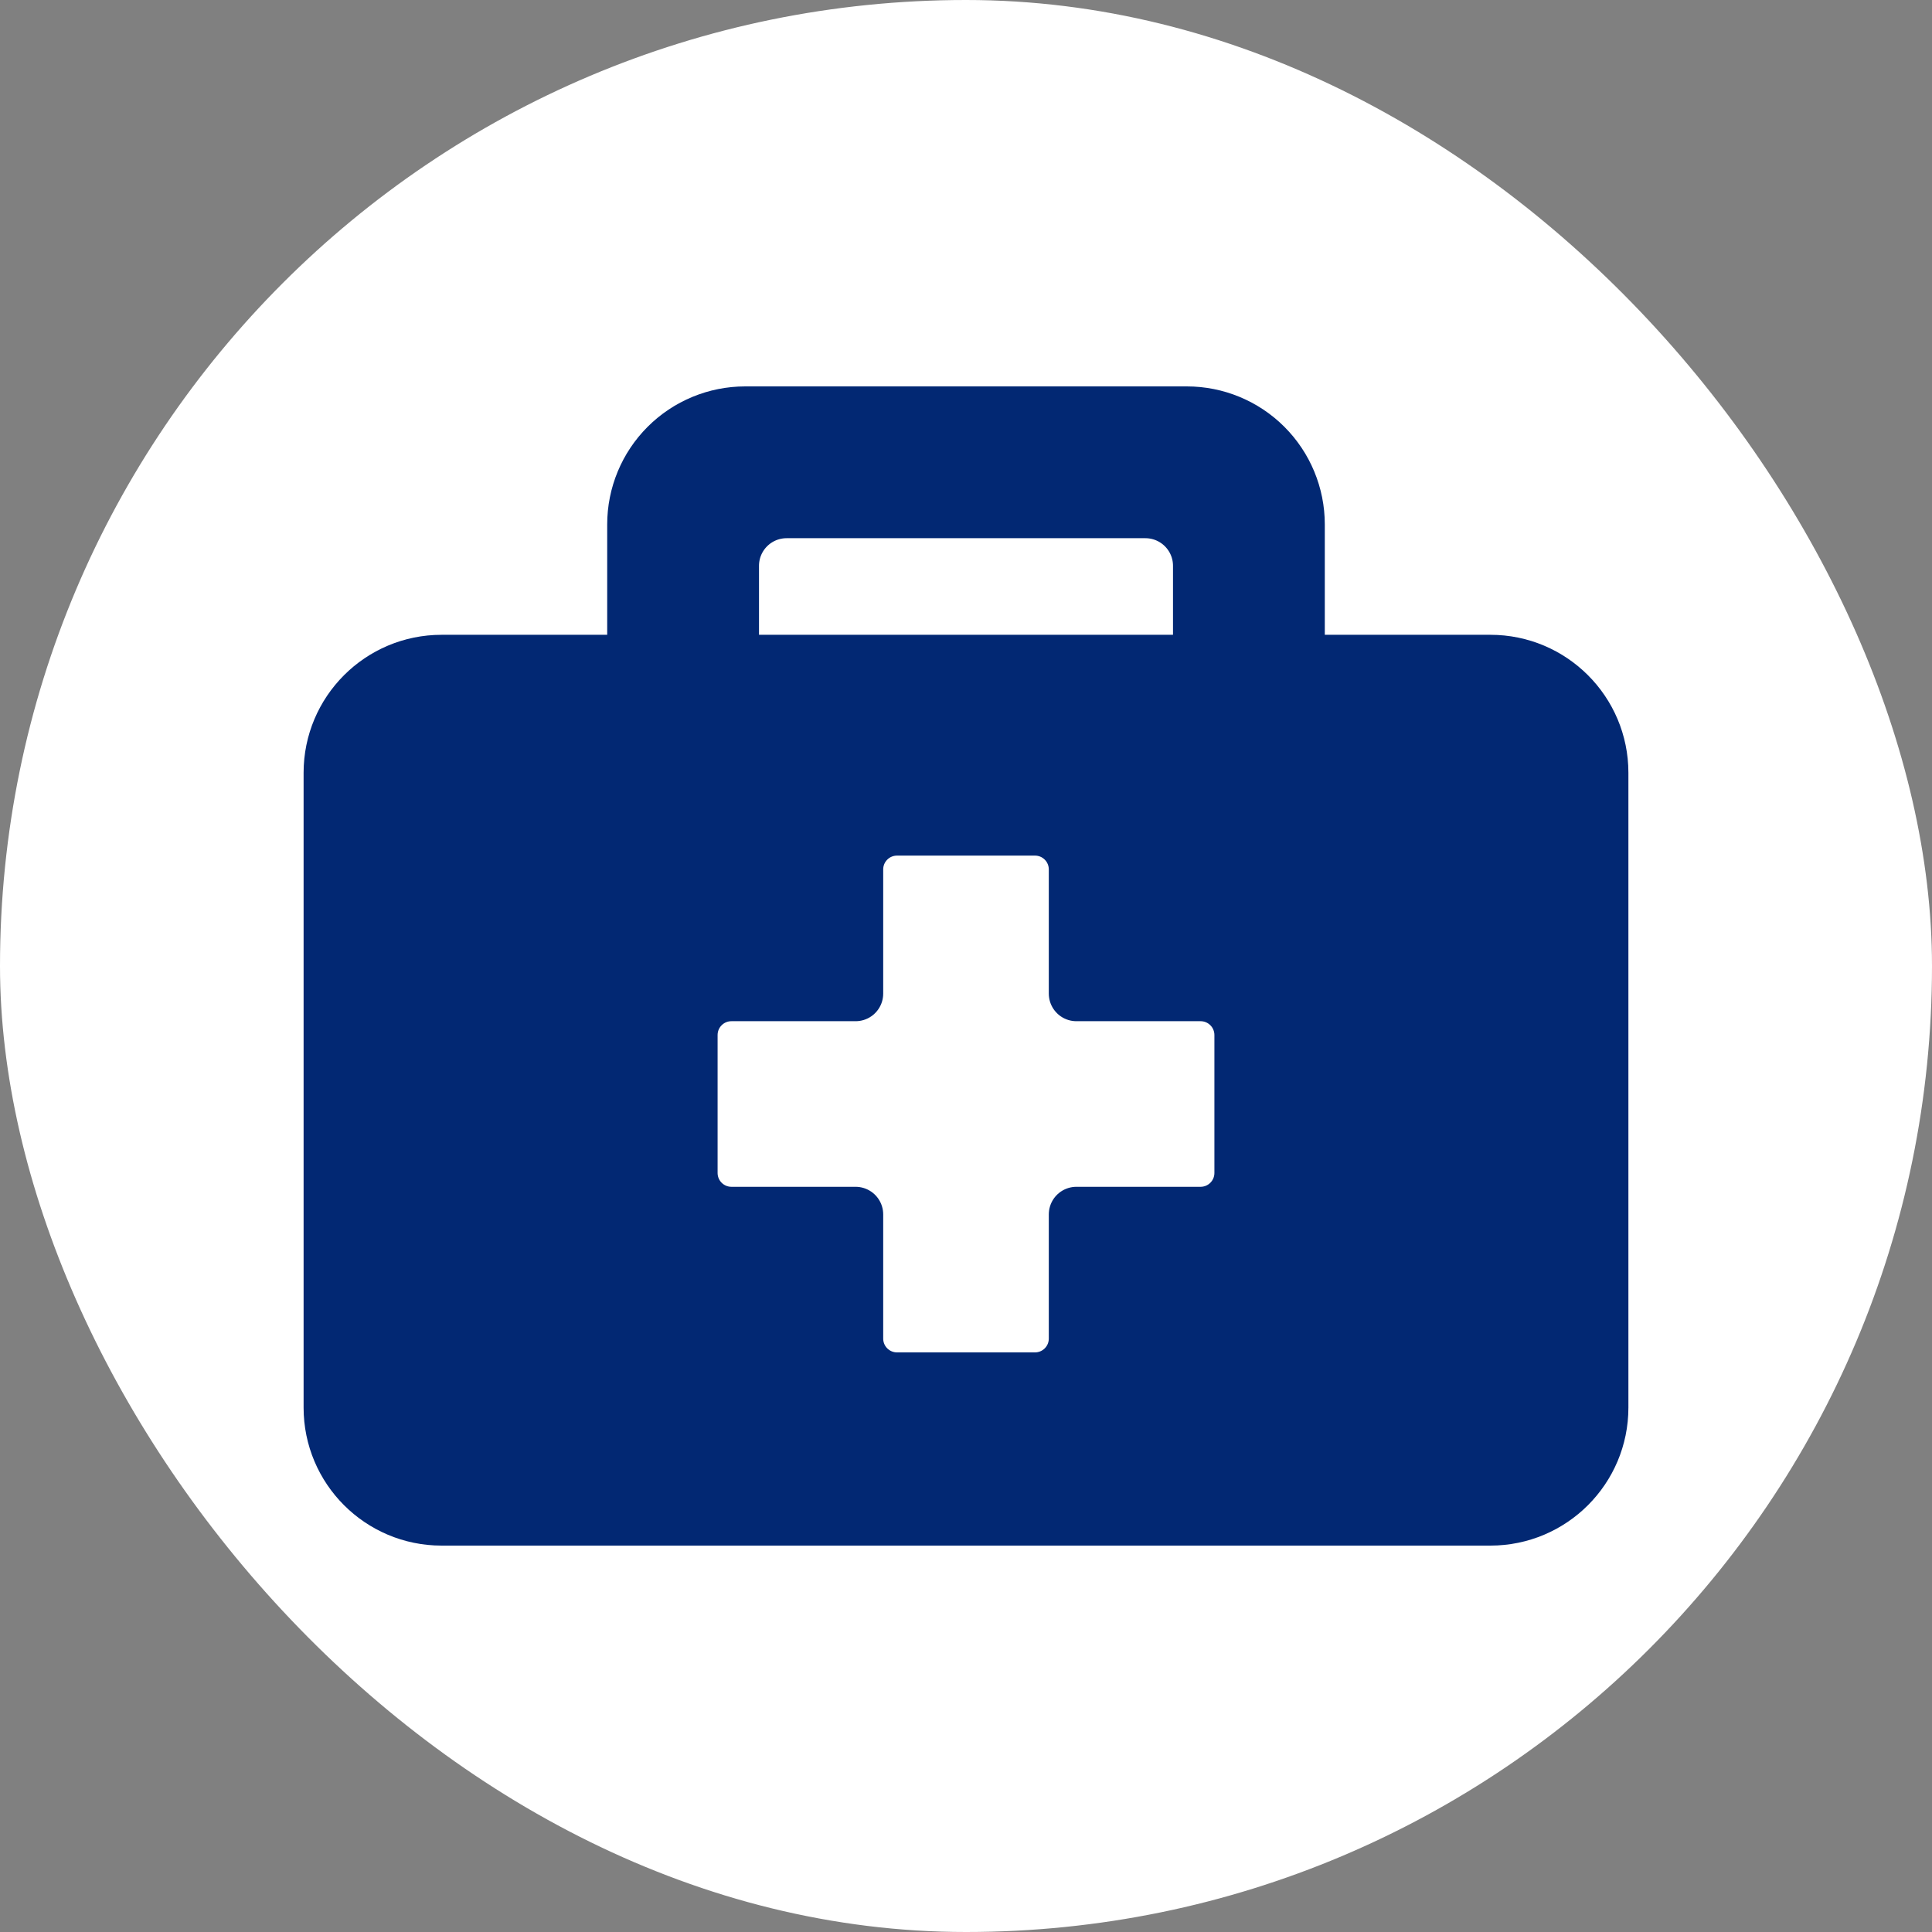 <svg width="140" height="140" viewBox="0 0 140 140" fill="none" xmlns="http://www.w3.org/2000/svg">
<rect x="0" y="0" width="140" height="140" fill="#808080" stroke="none"/>
<rect width="140" height="140" rx="70" fill="white"/>
<path d="M86 30H54C51.878 30 49.843 30.843 48.343 32.343C46.843 33.843 46 35.878 46 38V48H53V41C53 39.939 53.421 38.922 54.172 38.172C54.922 37.421 55.939 37 57 37H83C84.061 37 85.078 37.421 85.828 38.172C86.579 38.922 87 39.939 87 41V48H94V38C94 35.878 93.157 33.843 91.657 32.343C90.157 30.843 88.122 30 86 30Z" fill="#022873"/>
<path d="M108 48H32C27.582 48 24 51.582 24 56V102C24 106.418 27.582 110 32 110H108C112.418 110 116 106.418 116 102V56C116 51.582 112.418 48 108 48Z" fill="#022873"/>
<path d="M86 30H54C51.878 30 49.843 30.843 48.343 32.343C46.843 33.843 46 35.878 46 38V48H53V41C53 39.939 53.421 38.922 54.172 38.172C54.922 37.421 55.939 37 57 37H83C84.061 37 85.078 37.421 85.828 38.172C86.579 38.922 87 39.939 87 41V48H94V38C94 35.878 93.157 33.843 91.657 32.343C90.157 30.843 88.122 30 86 30Z" stroke="#022873" stroke-width="4" stroke-linecap="round" stroke-linejoin="round"/>
<path d="M78 88H87C87.796 88 88.559 87.684 89.121 87.121C89.684 86.559 90 85.796 90 85V75C90 74.204 89.684 73.441 89.121 72.879C88.559 72.316 87.796 72 87 72H78V63C78 62.204 77.684 61.441 77.121 60.879C76.559 60.316 75.796 60 75 60H65C64.204 60 63.441 60.316 62.879 60.879C62.316 61.441 62 62.204 62 63V72H53C52.204 72 51.441 72.316 50.879 72.879C50.316 73.441 50 74.204 50 75V85C50 85.796 50.316 86.559 50.879 87.121C51.441 87.684 52.204 88 53 88H62V97C62 97.796 62.316 98.559 62.879 99.121C63.441 99.684 64.204 100 65 100H75C75.796 100 76.559 99.684 77.121 99.121C77.684 98.559 78 97.796 78 97V88Z" fill="white"/>
<path d="M78 88H87C87.796 88 88.559 87.684 89.121 87.121C89.684 86.559 90 85.796 90 85V75C90 74.204 89.684 73.441 89.121 72.879C88.559 72.316 87.796 72 87 72H78V63C78 62.204 77.684 61.441 77.121 60.879C76.559 60.316 75.796 60 75 60H65C64.204 60 63.441 60.316 62.879 60.879C62.316 61.441 62 62.204 62 63V72H53C52.204 72 51.441 72.316 50.879 72.879C50.316 73.441 50 74.204 50 75V85C50 85.796 50.316 86.559 50.879 87.121C51.441 87.684 52.204 88 53 88H62V97C62 97.796 62.316 98.559 62.879 99.121C63.441 99.684 64.204 100 65 100H75C75.796 100 76.559 99.684 77.121 99.121C77.684 98.559 78 97.796 78 97V88Z" stroke="#022873" stroke-width="4" stroke-linecap="round" stroke-linejoin="round"/>
<path d="M108 48H93C96.978 48 100.794 49.58 103.607 52.393C106.42 55.206 108 59.022 108 63V95C108 98.978 106.42 102.794 103.607 105.607C100.794 108.42 96.978 110 93 110H108C110.122 110 112.157 109.157 113.657 107.657C115.157 106.157 116 104.122 116 102V56C116 53.878 115.157 51.843 113.657 50.343C112.157 48.843 110.122 48 108 48Z" fill="#022873"/>
<path d="M108 48H32C27.582 48 24 51.582 24 56V102C24 106.418 27.582 110 32 110H108C112.418 110 116 106.418 116 102V56C116 51.582 112.418 48 108 48Z" stroke="#022873" stroke-width="4" stroke-linecap="round" stroke-linejoin="round"/>
</svg>
